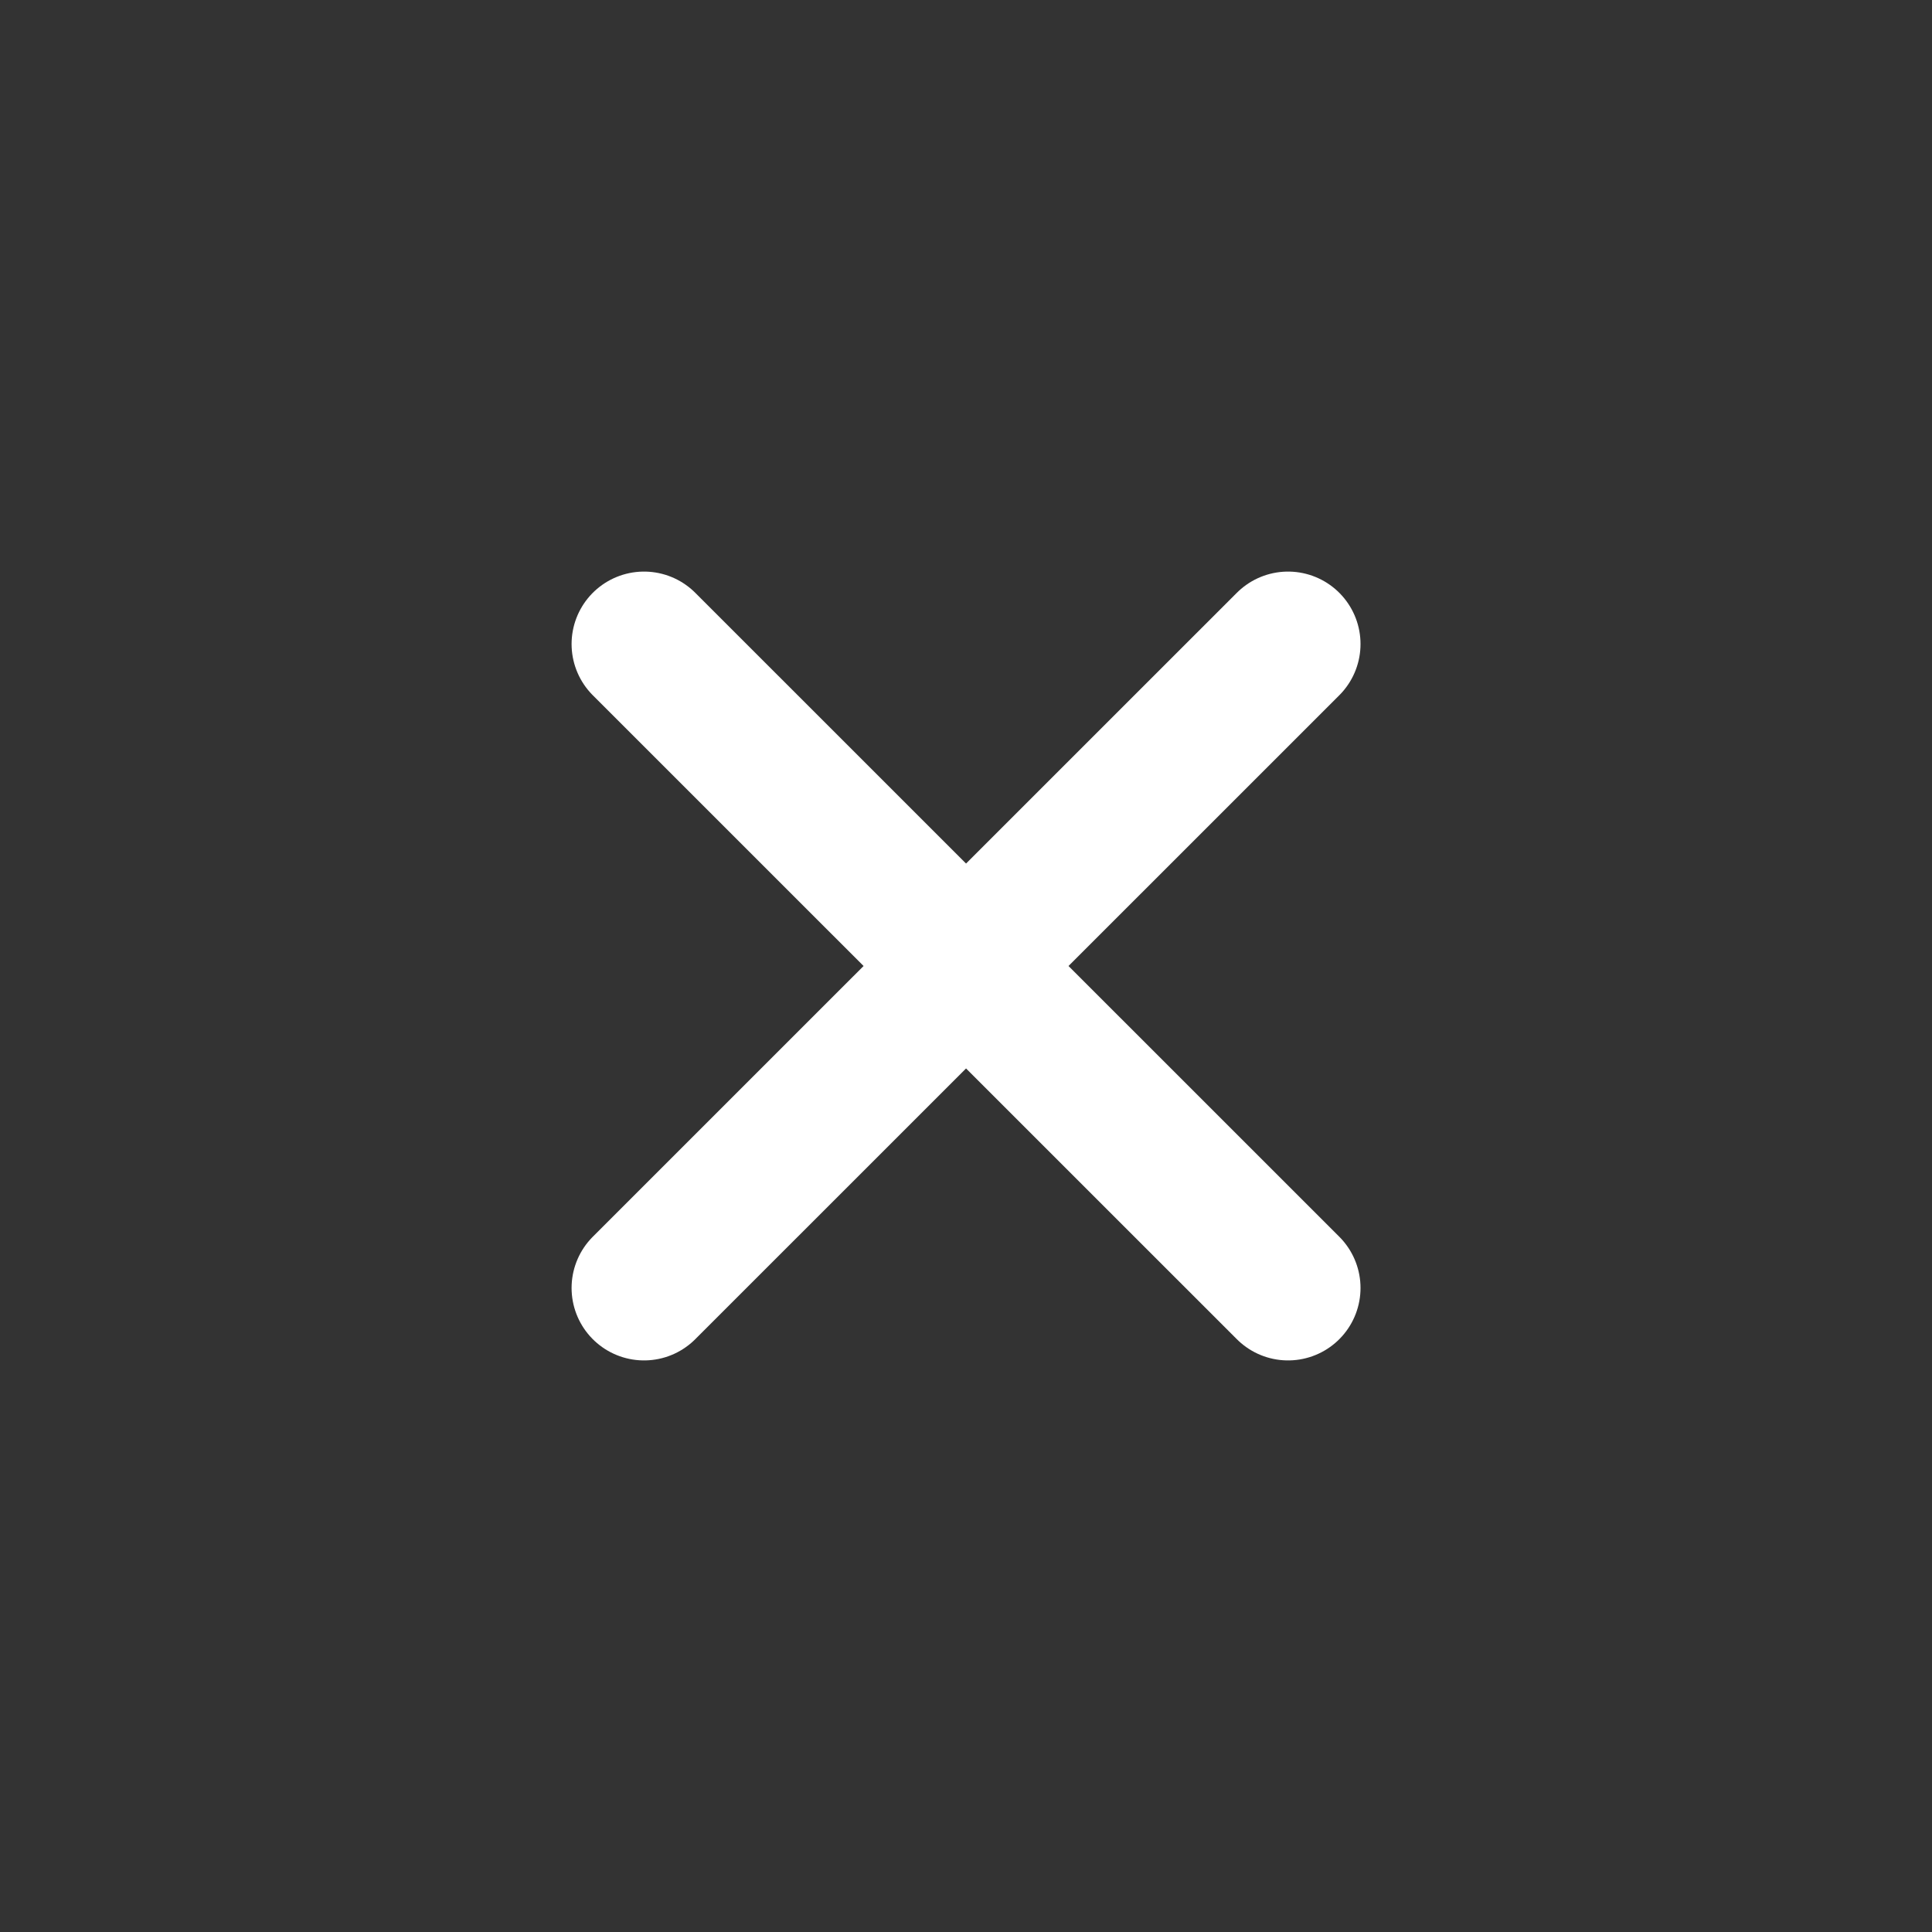 <?xml version="1.0" encoding="UTF-8"?> <svg xmlns="http://www.w3.org/2000/svg" width="20" height="20" viewBox="0 0 20 20" fill="none"><rect x="0" y="0" width="20" height="20" fill="#333333" stroke="none"/><path d="M6.667 6.667L13.334 13.333M13.334 6.667L6.667 13.333" stroke="white" stroke-width="1.5" stroke-linecap="round" stroke-linejoin="round"></path></svg> 